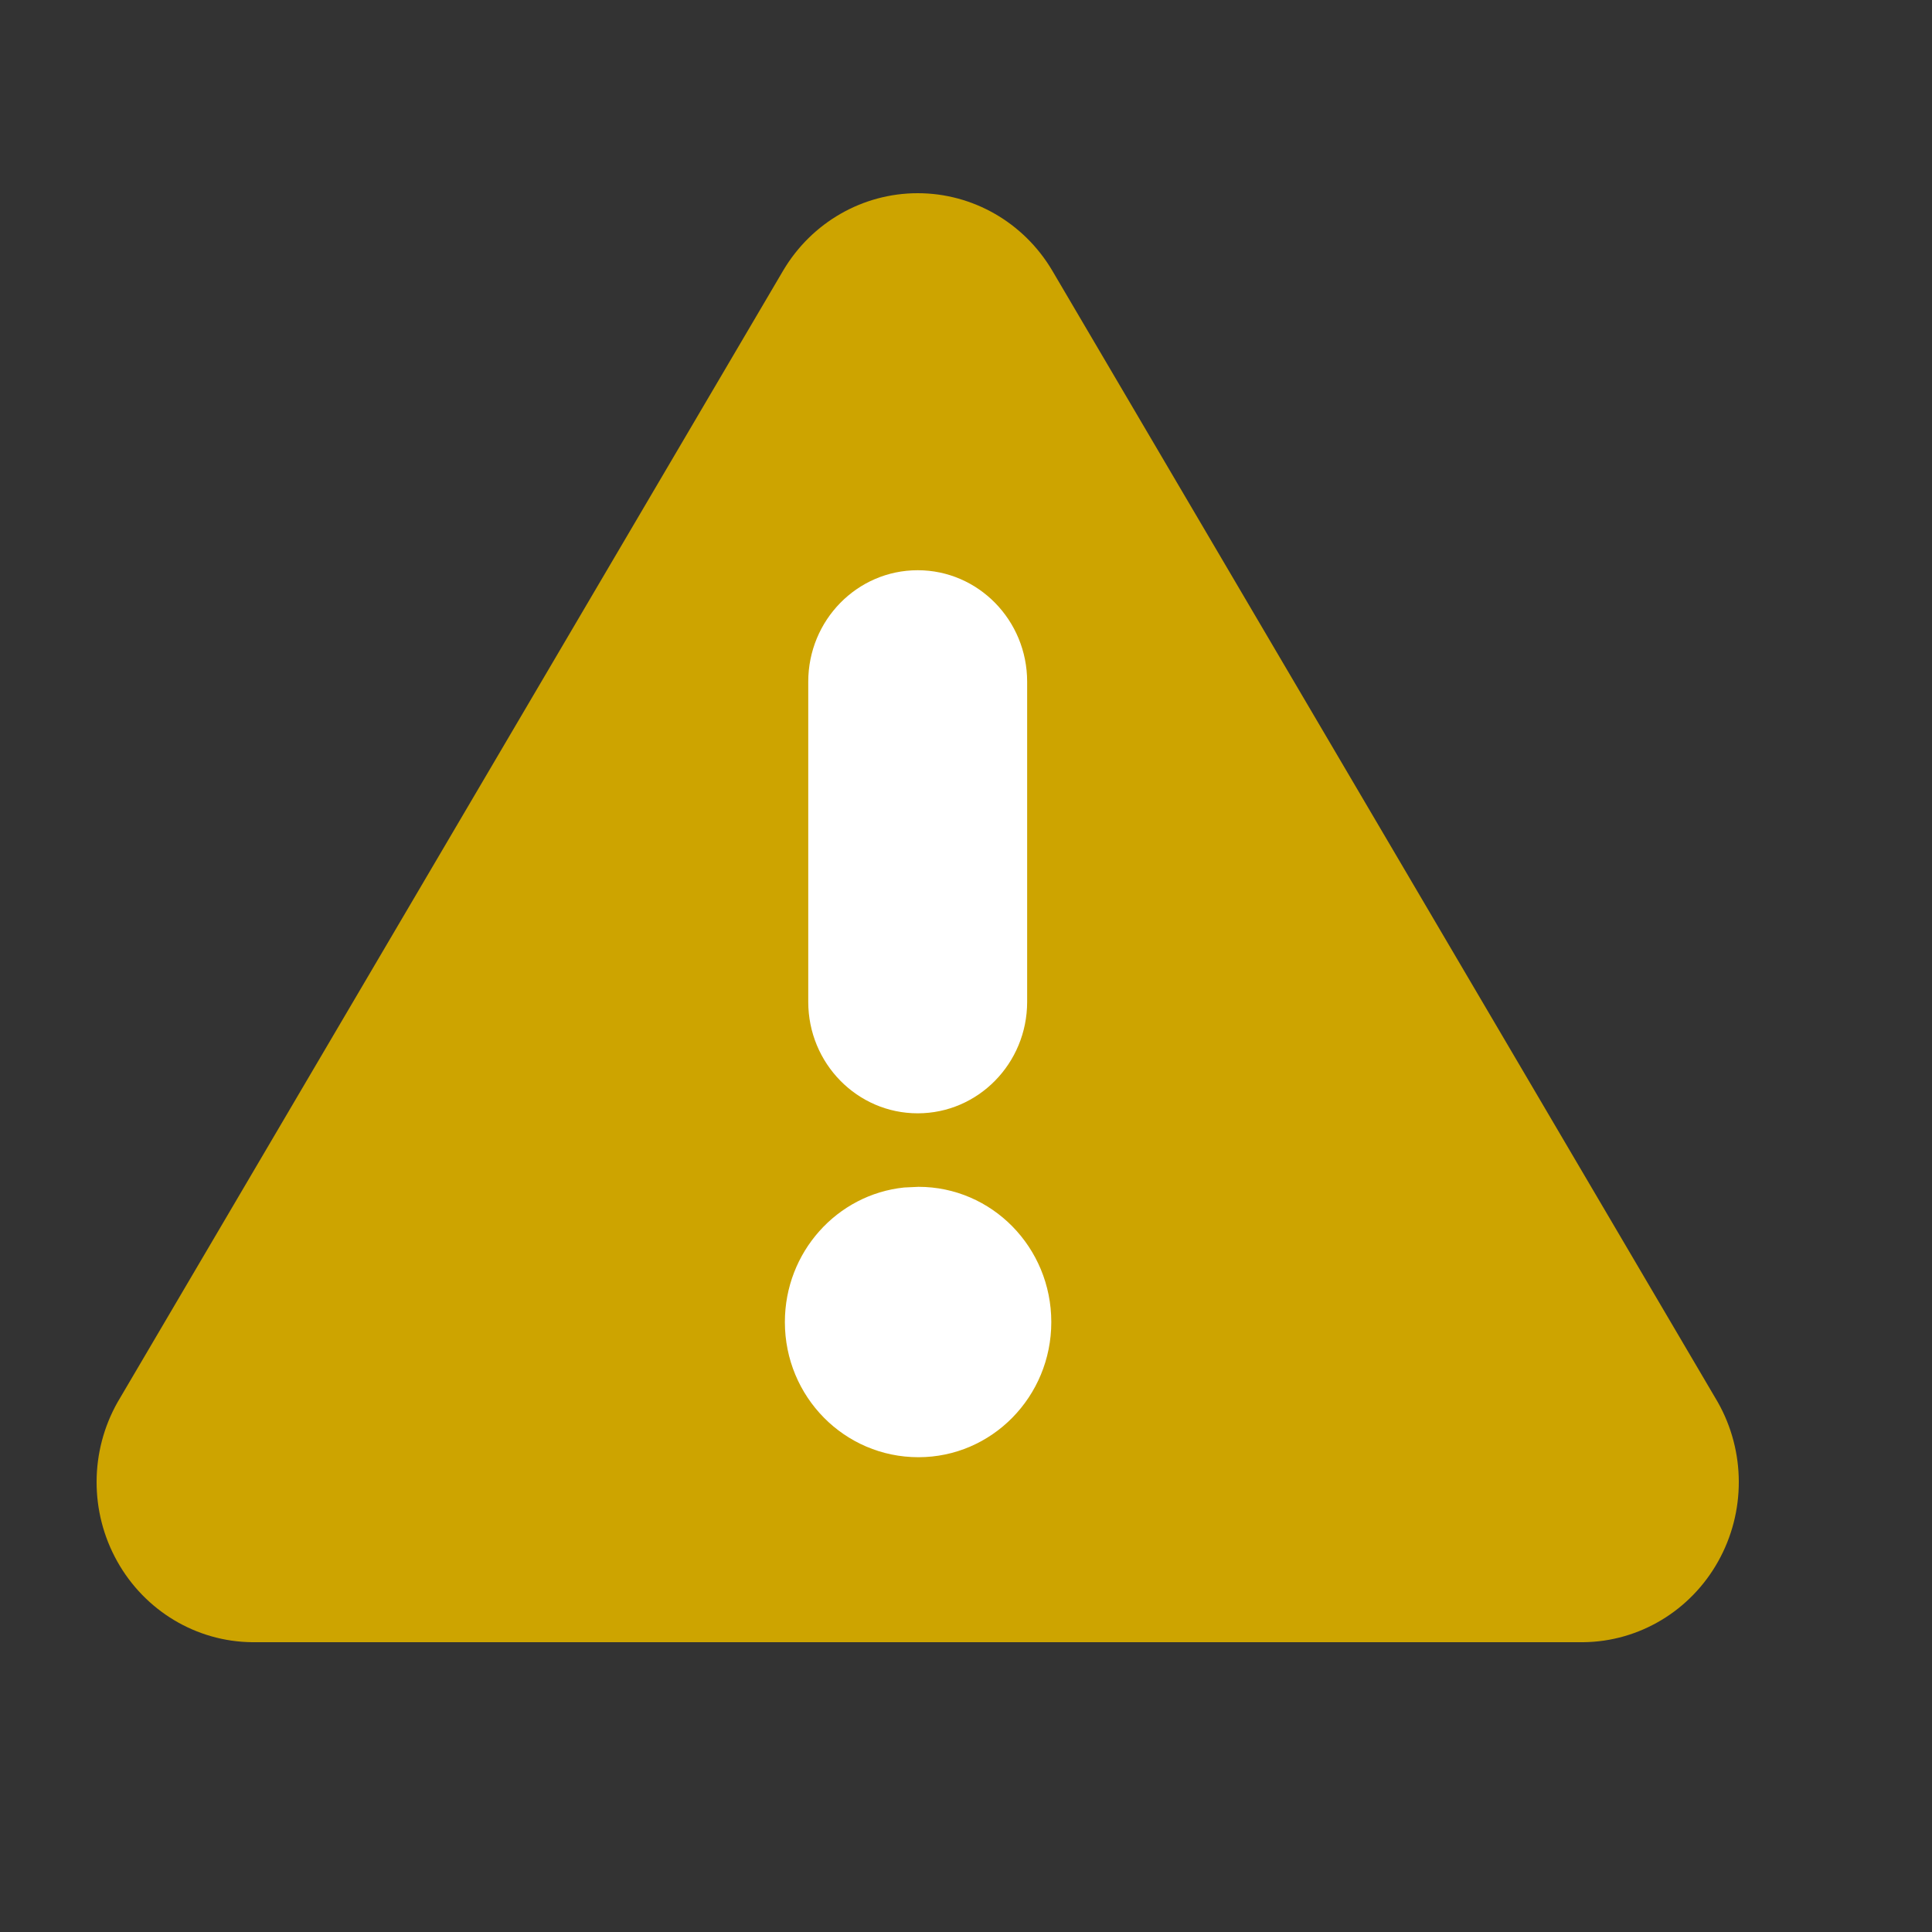 <?xml version="1.0" encoding="UTF-8"?>
<svg width="20px" height="20px" viewBox="0 0 20 20" version="1.1" xmlns="http://www.w3.org/2000/svg" xmlns:xlink="http://www.w3.org/1999/xlink">
    <rect x="0" y="0" width="20" height="20" fill="#333333" stroke="none"/>
    <title>Incident</title>
    <g id="Nav" stroke="none" stroke-width="1" fill="none" fill-rule="evenodd">
        <g id="Icon-Set" transform="translate(-96, -92)">
            <g id="Incident" transform="translate(96, 92)">
                <polygon id="Path" points="0 0 20 0 20 20 0 20"></polygon>
                <g id="alert-triangle" transform="translate(1, 2)">
                    <path d="M7.109,0.798 L0.218,12.514 C-0.071,13.024 -0.073,13.652 0.214,14.164 C0.5,14.675 1.031,14.994 1.609,15 L15.391,15 C15.969,14.994 16.5,14.675 16.786,14.164 C17.073,13.652 17.071,13.024 16.782,12.514 L9.891,0.798 C9.596,0.302 9.069,0 8.5,0 C7.931,0 7.404,0.302 7.109,0.798 Z" id="Path" fill="#CDA400"></path>
                    <path d="M8.5,3.903 C9.126,3.903 9.633,4.42 9.633,5.057 L9.633,8.371 C9.633,9.008 9.126,9.525 8.5,9.525 C7.874,9.525 7.367,9.008 7.367,8.371 L7.367,5.057 C7.367,4.42 7.874,3.903 8.5,3.903 Z" id="Path" fill="#FFFFFF" fill-rule="nonzero"></path>
                    <path d="M8.508,10.286 C9.267,10.286 9.883,10.912 9.883,11.686 C9.883,12.459 9.267,13.085 8.508,13.085 C7.741,13.085 7.125,12.459 7.125,11.686 C7.125,10.961 7.666,10.365 8.359,10.293 L8.508,10.286 Z" id="Path" fill="#FFFFFF" fill-rule="nonzero"></path>
                </g>
            </g>
        </g>
    </g>
</svg>
